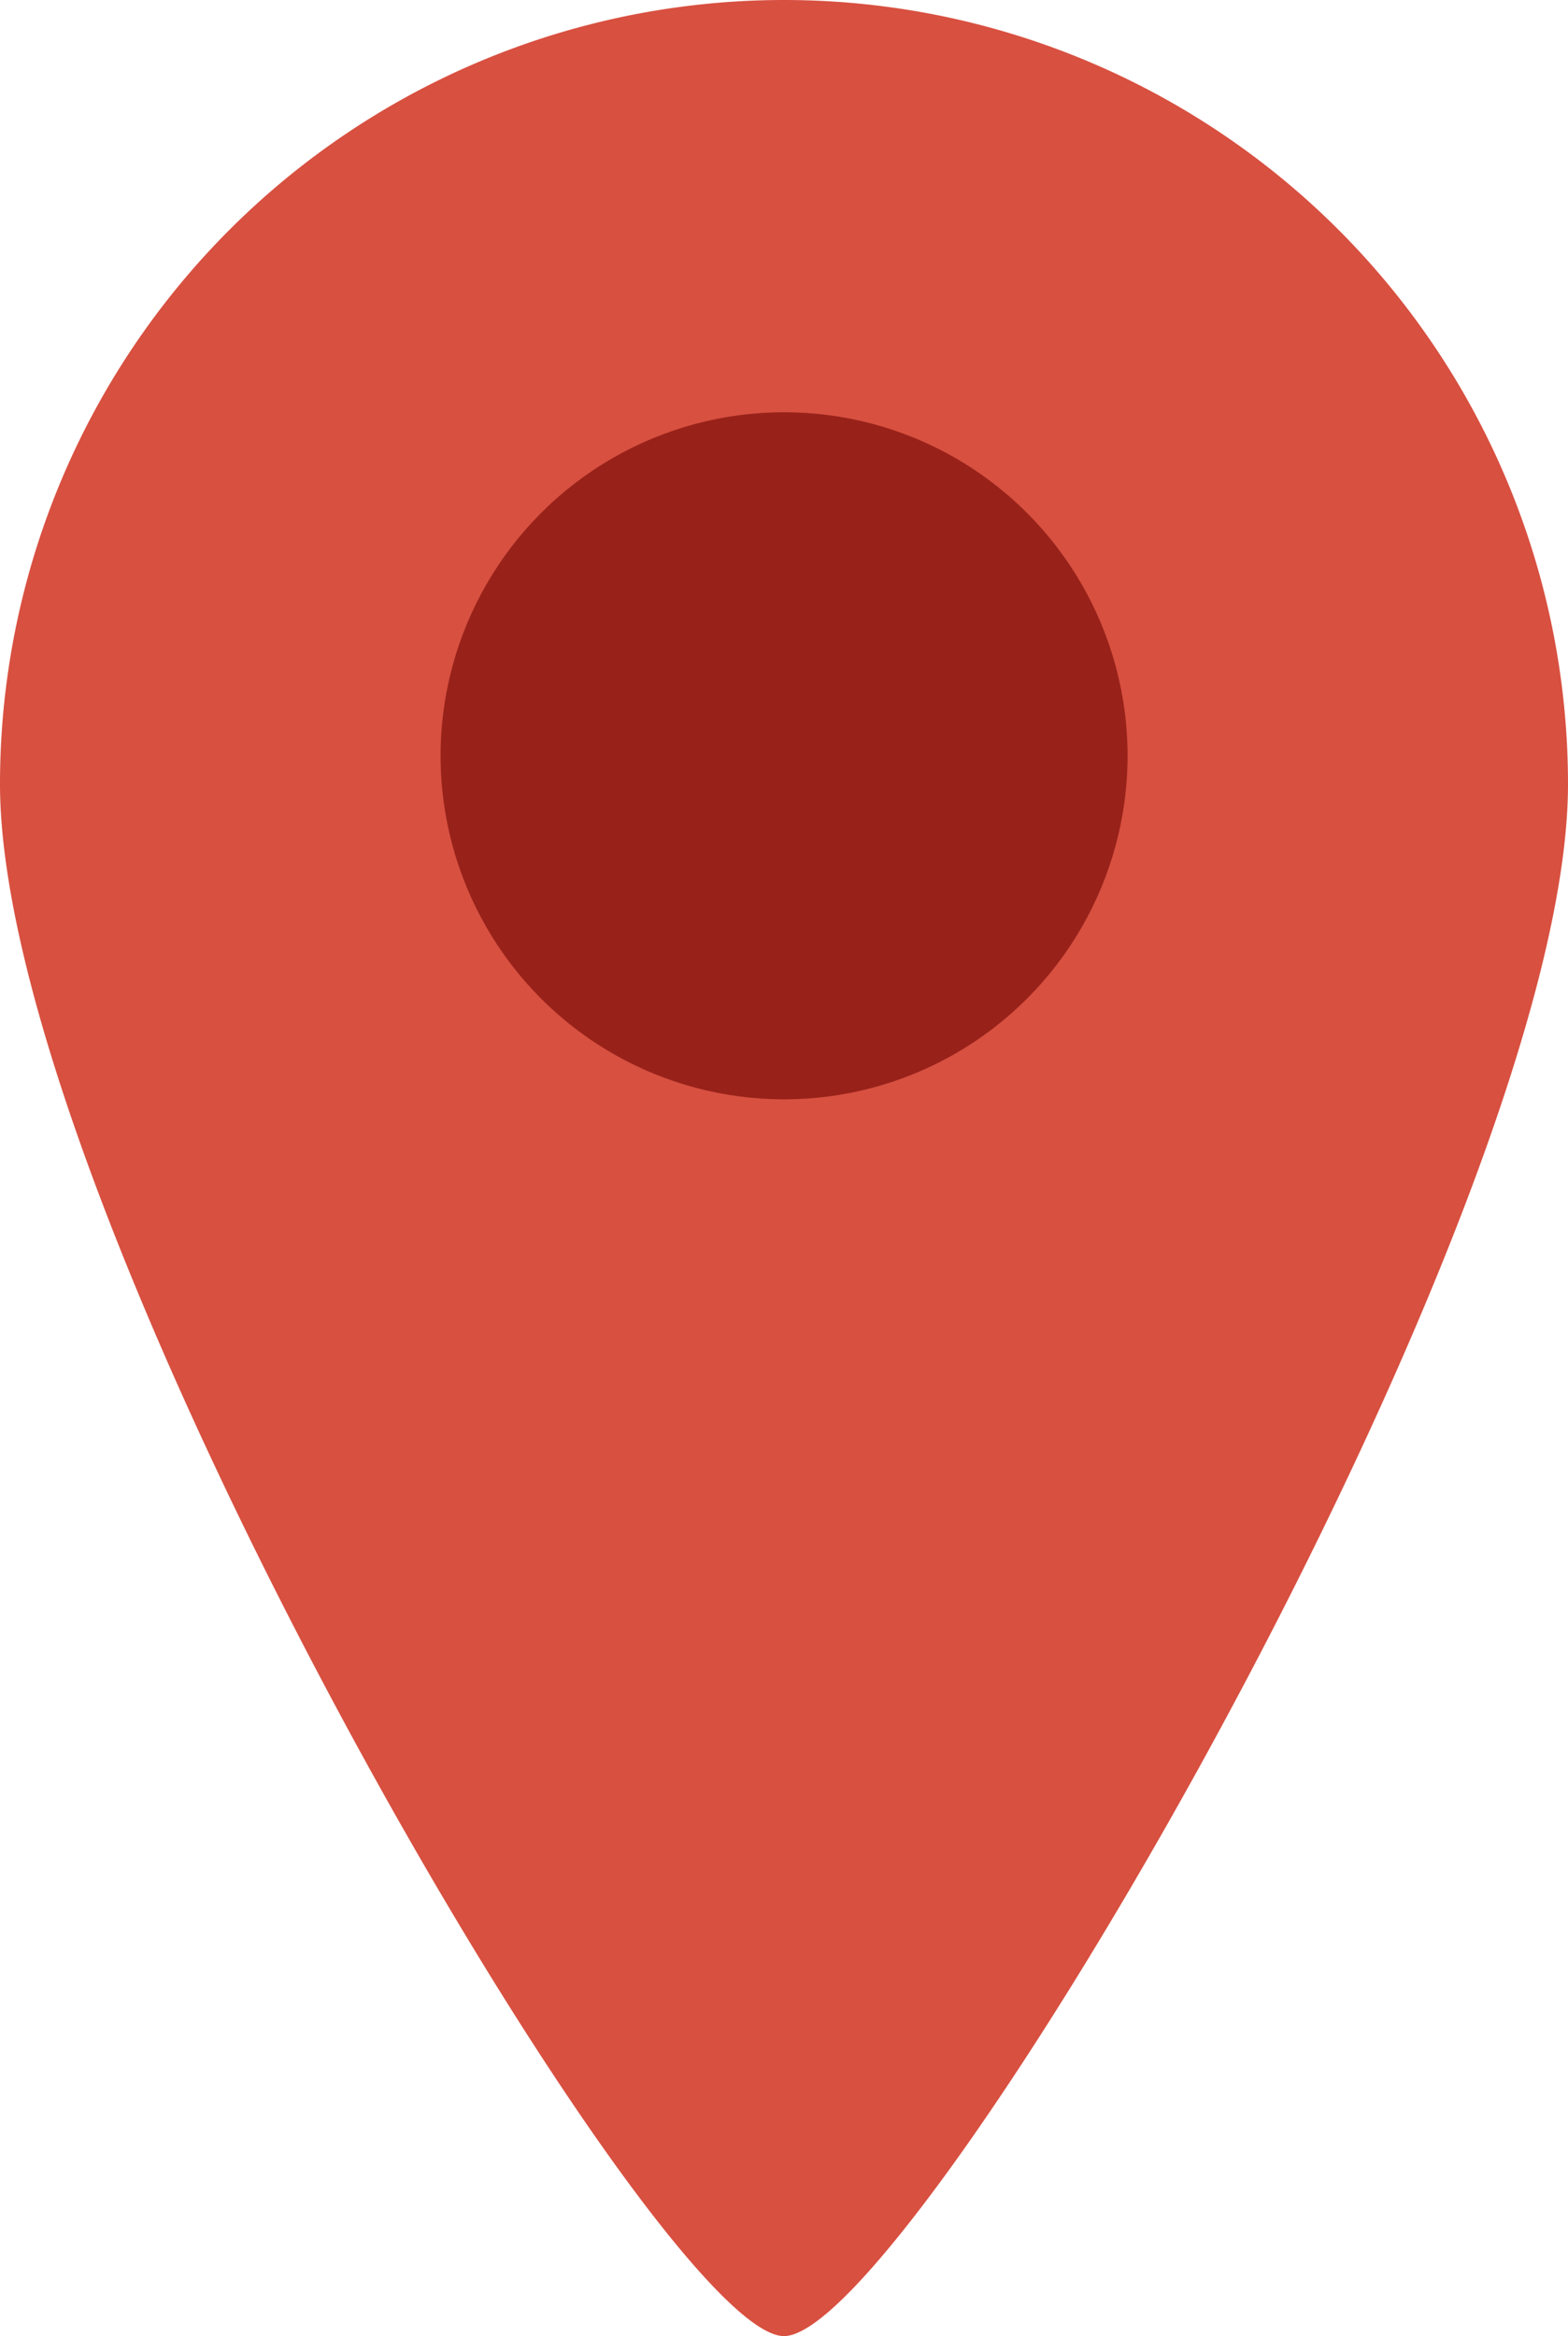 <svg xmlns="http://www.w3.org/2000/svg" width="22.824" height="34" viewBox="0 0 22.824 34">
  <defs>
    <style>
      .cls-1 {
        fill: #d85040;
      }

      .cls-2 {
        fill: #98221a;
      }
    </style>
  </defs>
  <g id="グループ_938" data-name="グループ 938" transform="translate(-864.587 -1388)">
    <path id="パス_1245" data-name="パス 1245" class="cls-1" d="M11.412,0A11.412,11.412,0,0,1,22.824,11.412c0,6.3-9.561,22.588-11.412,22.588S0,17.715,0,11.412A11.412,11.412,0,0,1,11.412,0Z" transform="translate(864.587 1388)"/>
    <circle id="楕円形_263" data-name="楕円形 263" class="cls-2" cx="5" cy="5" r="5" transform="translate(871 1394)"/>
  </g>
</svg>
